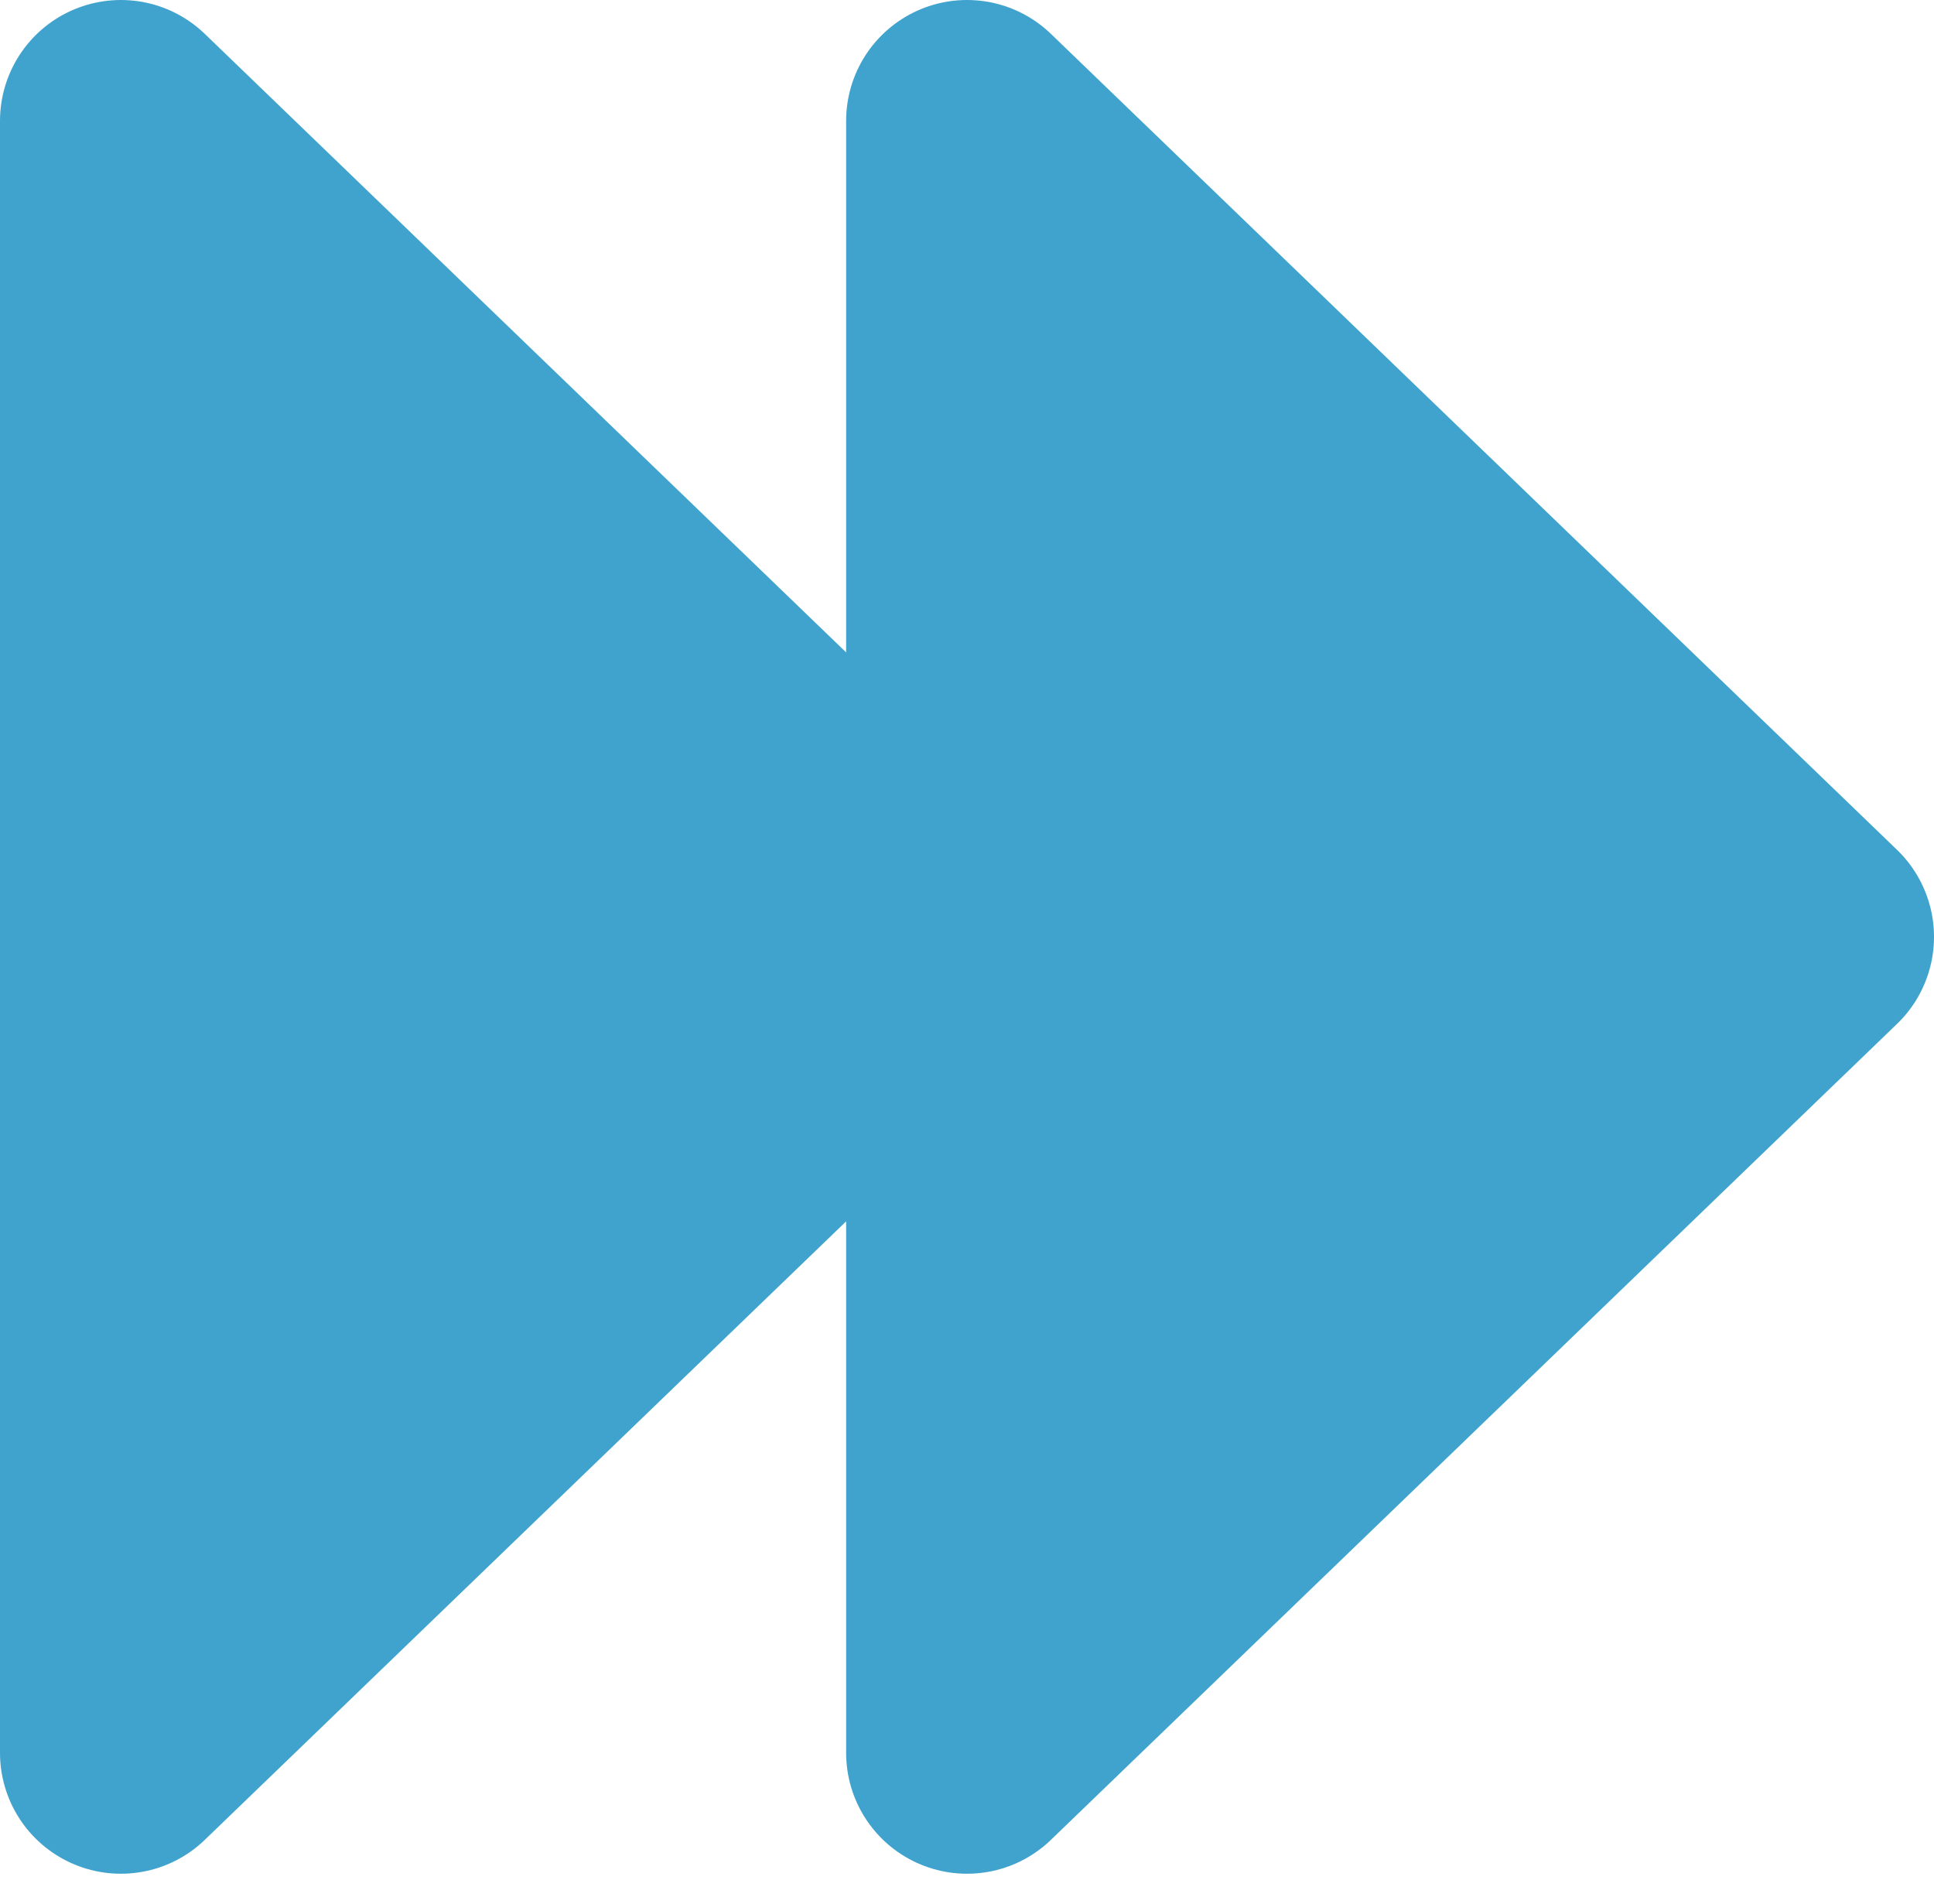 <svg xmlns="http://www.w3.org/2000/svg" viewBox="0 0 64 63"><defs><style>.cls-1{fill:#3fa3ce;stroke:#3fa3ce;stroke-linecap:round;stroke-linejoin:round;stroke-width:8px;}</style></defs><title>arrow-right</title><g id="圖層_1" data-name="圖層_1"><polygon class="cls-1" points="4 4 4 58 32 31 4 4"/></g><g id="圖層_2" data-name="圖層_2"><polygon class="cls-1" points="32 4 32 58 60 31 32 4"/></g></svg>
